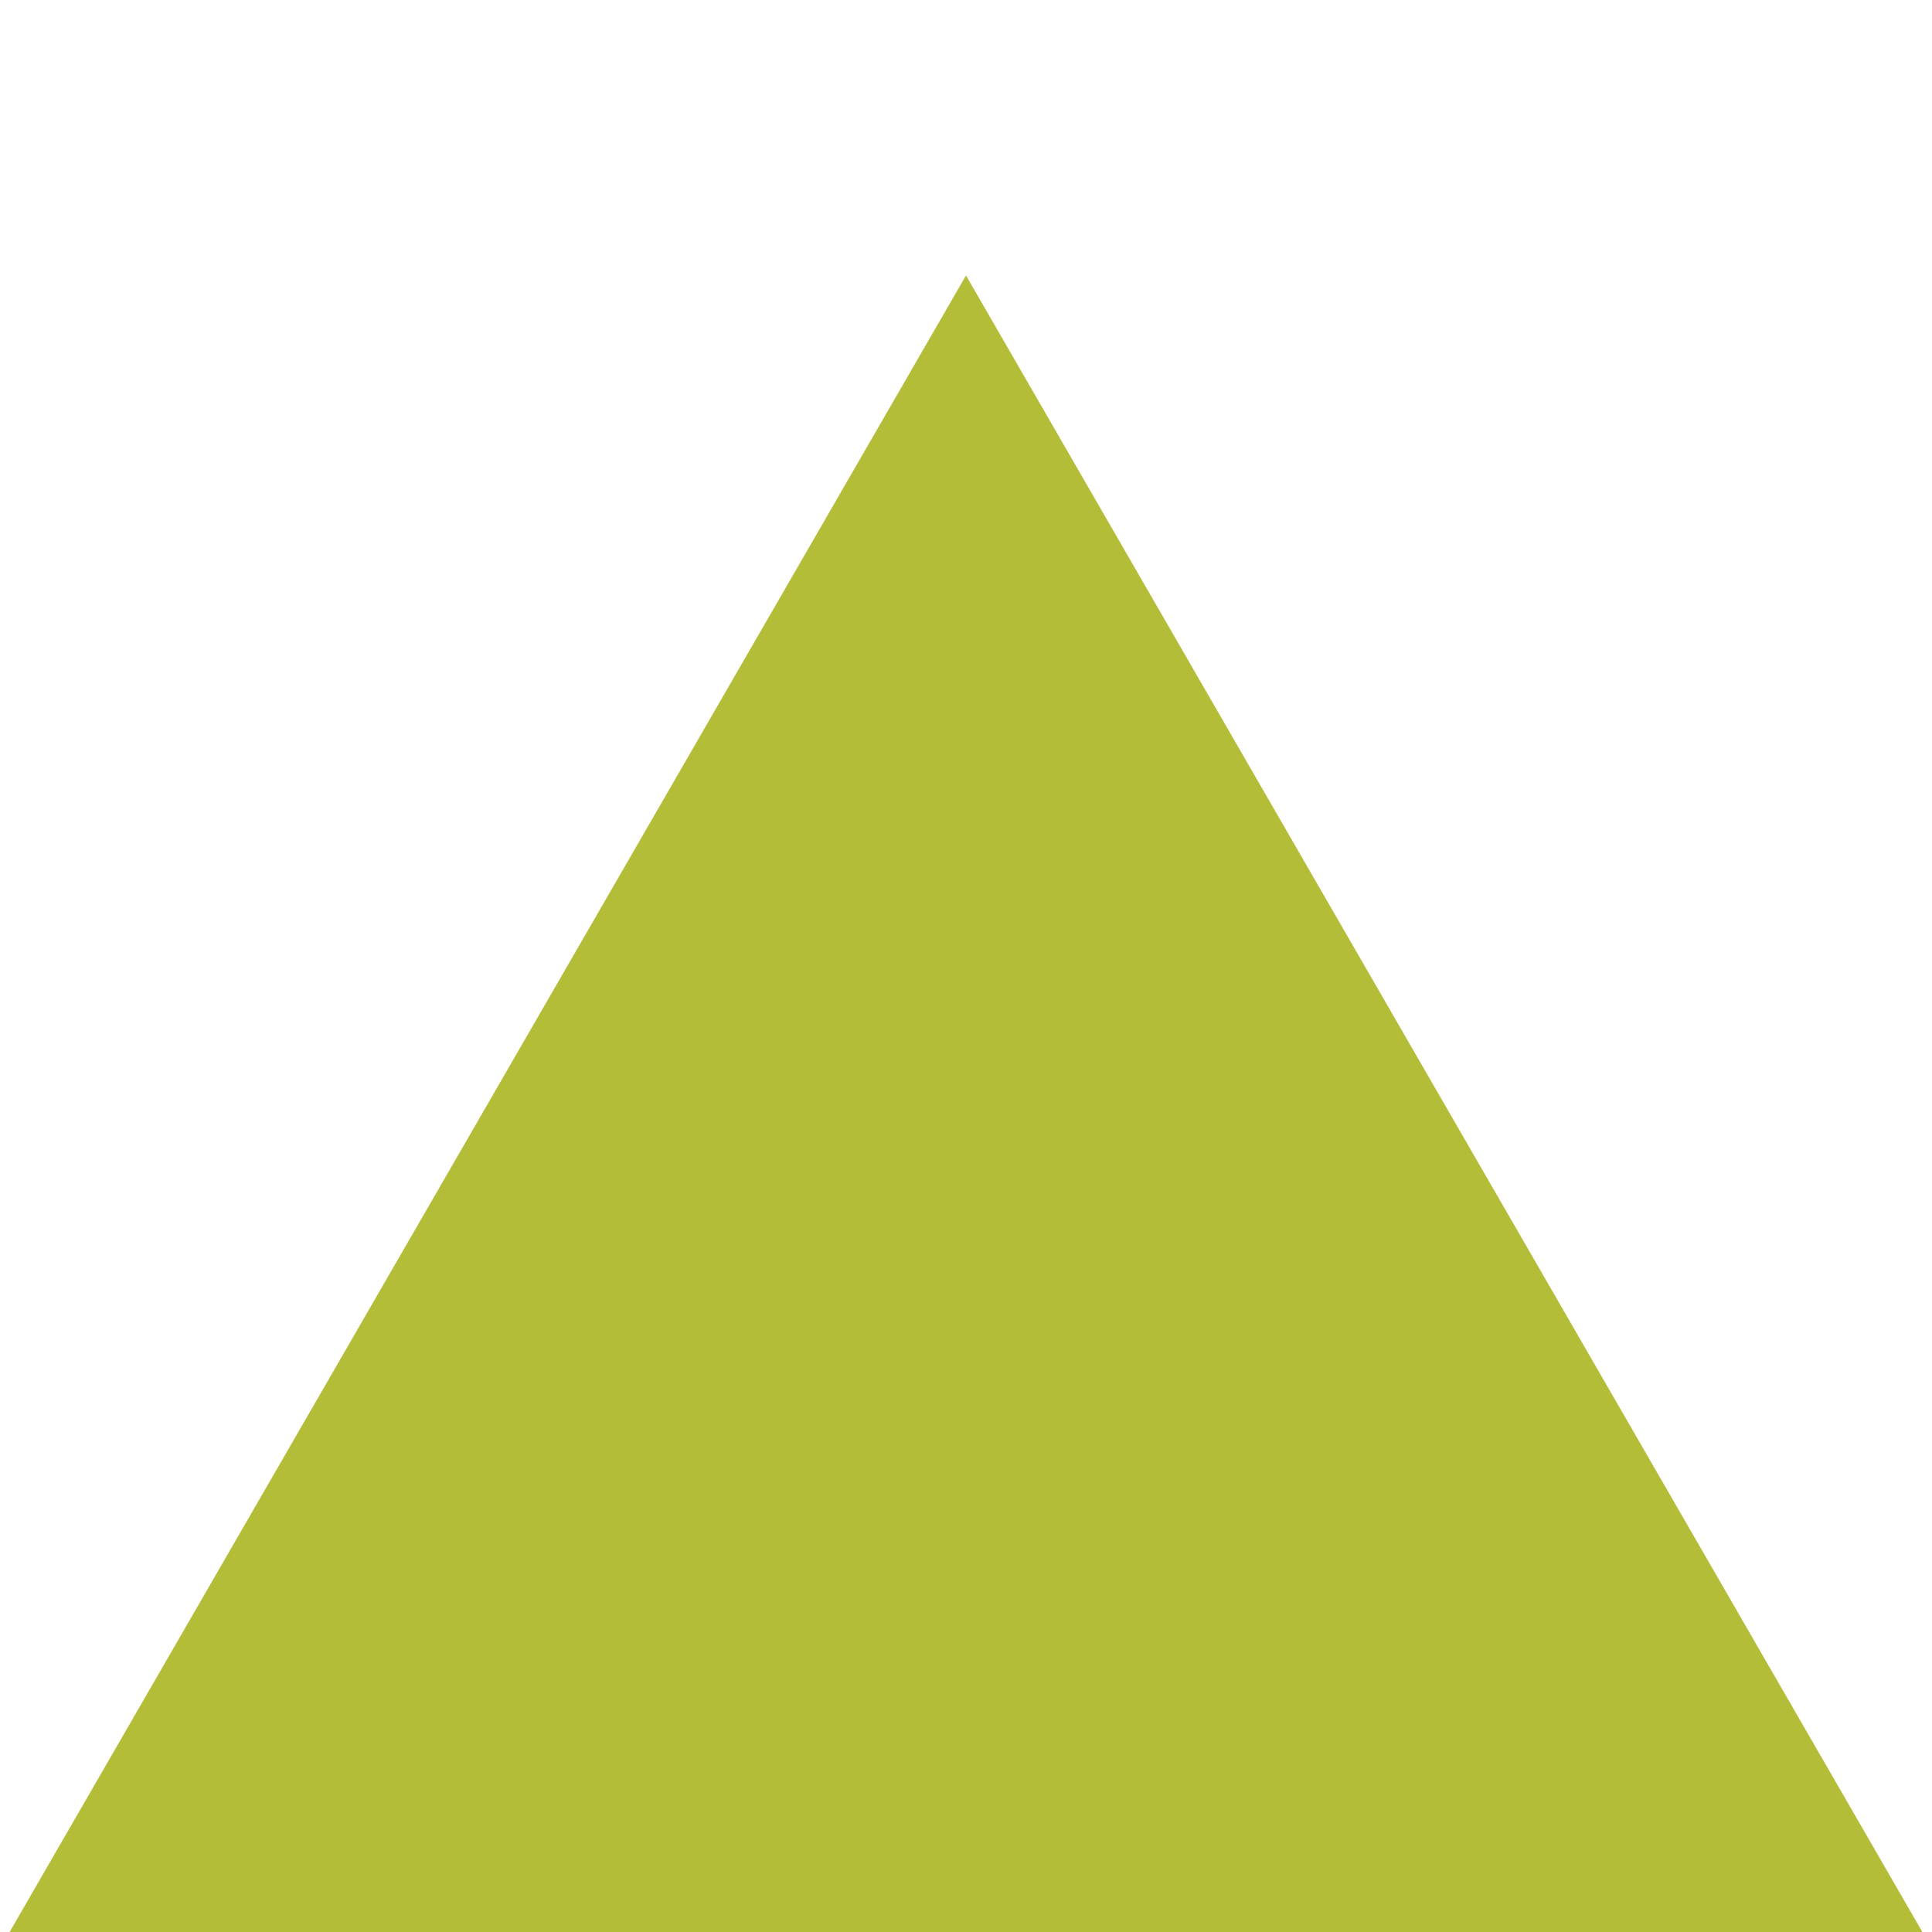 <?xml version="1.0" encoding="UTF-8"?>
<svg id="Calque_1" xmlns="http://www.w3.org/2000/svg" version="1.1" viewBox="0 0 1024 1024">
  <!-- Generator: Adobe Illustrator 29.0.1, SVG Export Plug-In . SVG Version: 2.1.0 Build 192)  -->
  <defs>
    <style>
      .st0 {
        fill: #b4bd38;
      }

      .st1 {
        fill: none;
        stroke: #000;
        stroke-miterlimit: 10;
        stroke-width: 80px;
      }

      .st1, .st2 {
        display: none;
      }

      .st3 {
        fill: #bcbd00;
      }
    </style>
  </defs>
  <g class="st2">
    <rect class="st3" x="464.6" y="390.2" width="520.6" height="66.7"/>
    <path d="M922.7,10H100.3C50.5,10,10.1,50.4,10.1,100.3v822.4c0,49.9,40.4,90.2,90.2,90.2h822.4c49.9,0,90.3-40.4,90.3-90.2V100.3c0-49.8-40.4-90.3-90.3-90.3ZM922.7,983H100.3c-33.3,0-60.3-27.1-60.3-60.4V100.3c0-33.3,27.1-60.4,60.3-60.4h822.4c33.3,0,60.4,27.1,60.4,60.4v822.4c0,33.3-27.1,60.4-60.4,60.4Z"/>
    <polyline points="132.9 101 132.9 933.9 427.9 933.9 427.9 745.5 856.8 745.5 856.8 495.1 425.4 495.1 425.4 351.3 856.8 351.3 856.8 101 132.9 101"/>
  </g>
  <ellipse class="st1" cx="512.1" cy="1030.6" rx="467.1" ry="445.6"/>
  <g class="st2">
    <path d="M49.5,1024c28.7-69.7,57.2-139.4,86.1-209,99.9-240.2,200-480.2,299.5-720.5,4.9-11.7,10.5-15.8,23.2-15.5,34.5,1,69.1,1,103.7,0,12.6-.4,18.4,3.6,23.2,15.3,112.6,269.9,225.6,539.7,338.6,809.5,16.8,40.1,34,80.1,50.9,120.2h-191.4c-.2-1-.4-2.1-.7-3.1-89.4-228.1-178.8-456.2-268.3-684.2-1.2-3-3.3-5.6-6-10.1-2.8,7.1-4.8,12-6.6,16.9-35,95.1-68.8,190.7-105.4,285.2-37.1,95.8-77,190.6-115.5,285.9-14.7,36.3-28.8,72.9-43.1,109.4H49.5Z"/>
  </g>
  <polygon class="st0" points="512 146 5.1 1024 1018.9 1024 512 146"/>
</svg>